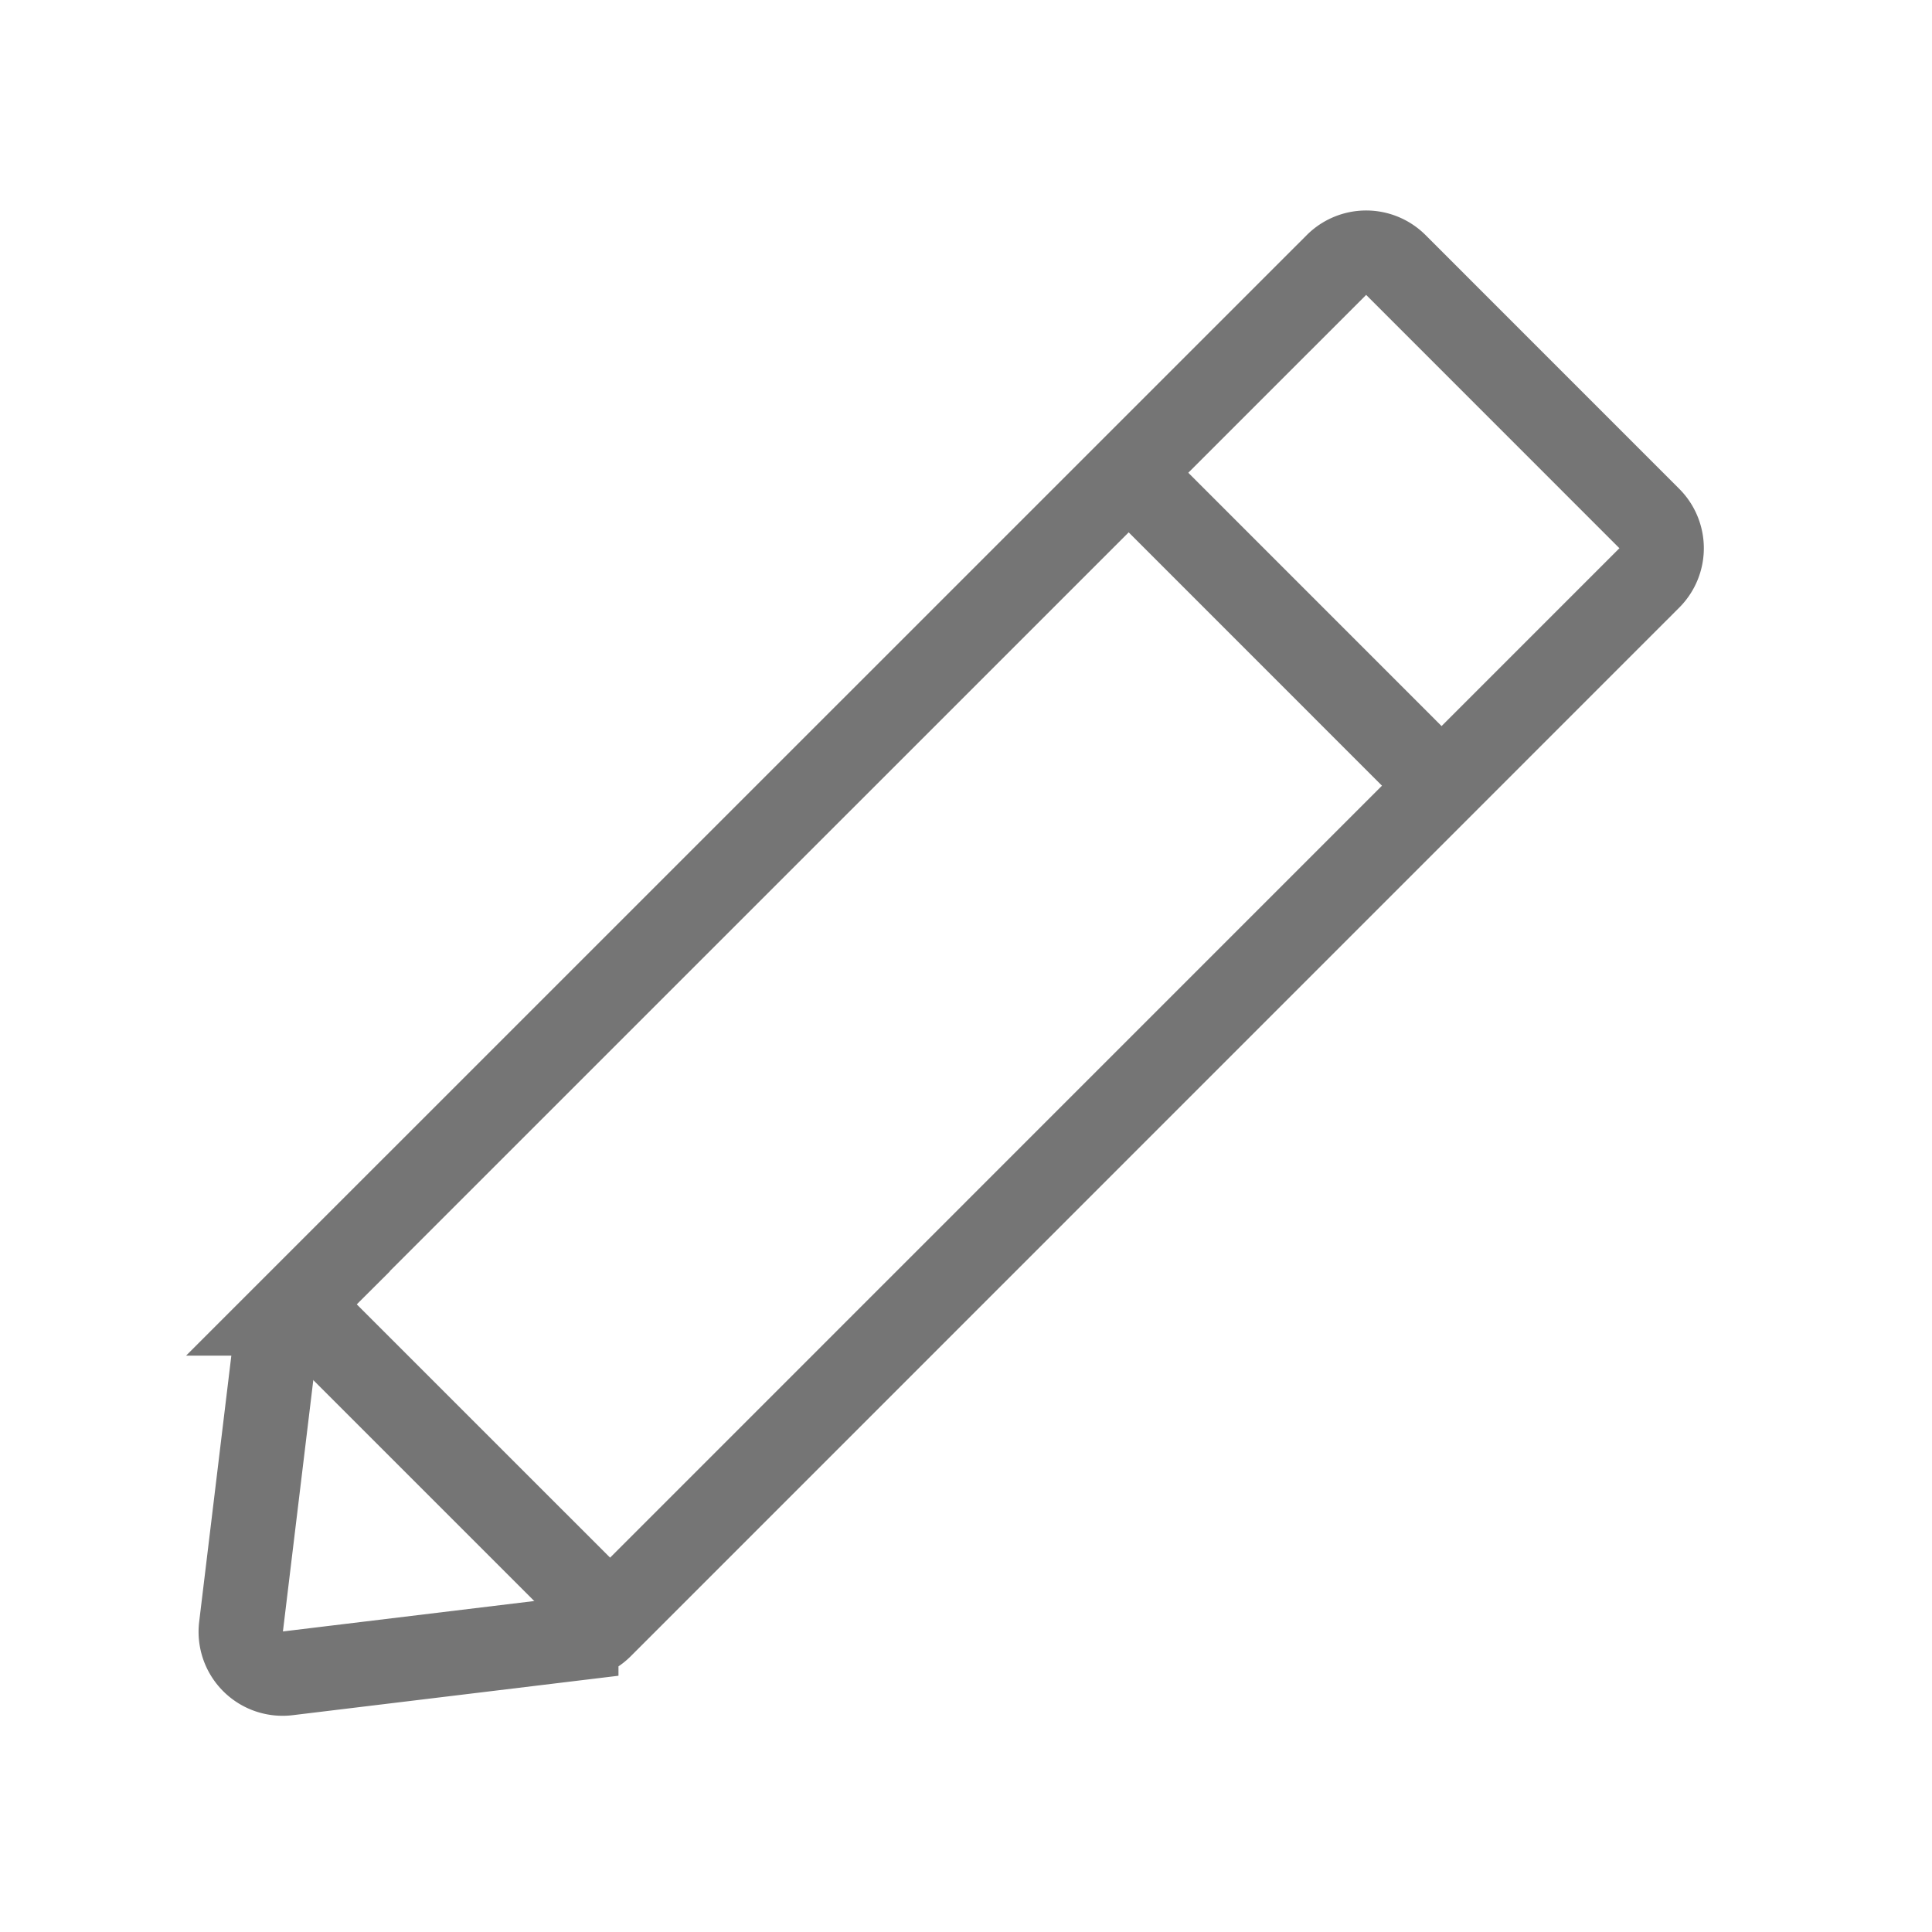 <svg xmlns="http://www.w3.org/2000/svg" width="33" height="33" viewBox="0 0 33 33">
    <g fill="none" fill-rule="evenodd" stroke="#757575" stroke-width="1.44">
        <path d="M4.918 22.435a.715.715 0 0 0-.205.42l-.596 4.931a.715.715 0 0 0 .795.796l4.932-.597a.715.715 0 0 0 .42-.204l17.91-17.912a.715.715 0 0 0 0-1.01L23.84 4.524a.715.715 0 0 0-1.01 0L4.917 22.435z"/>
        <path stroke-linejoin="round" d="M5.02 22.224l5.455 5.454M19.224 8.02l5.454 5.455"/>
    </g>
</svg>
